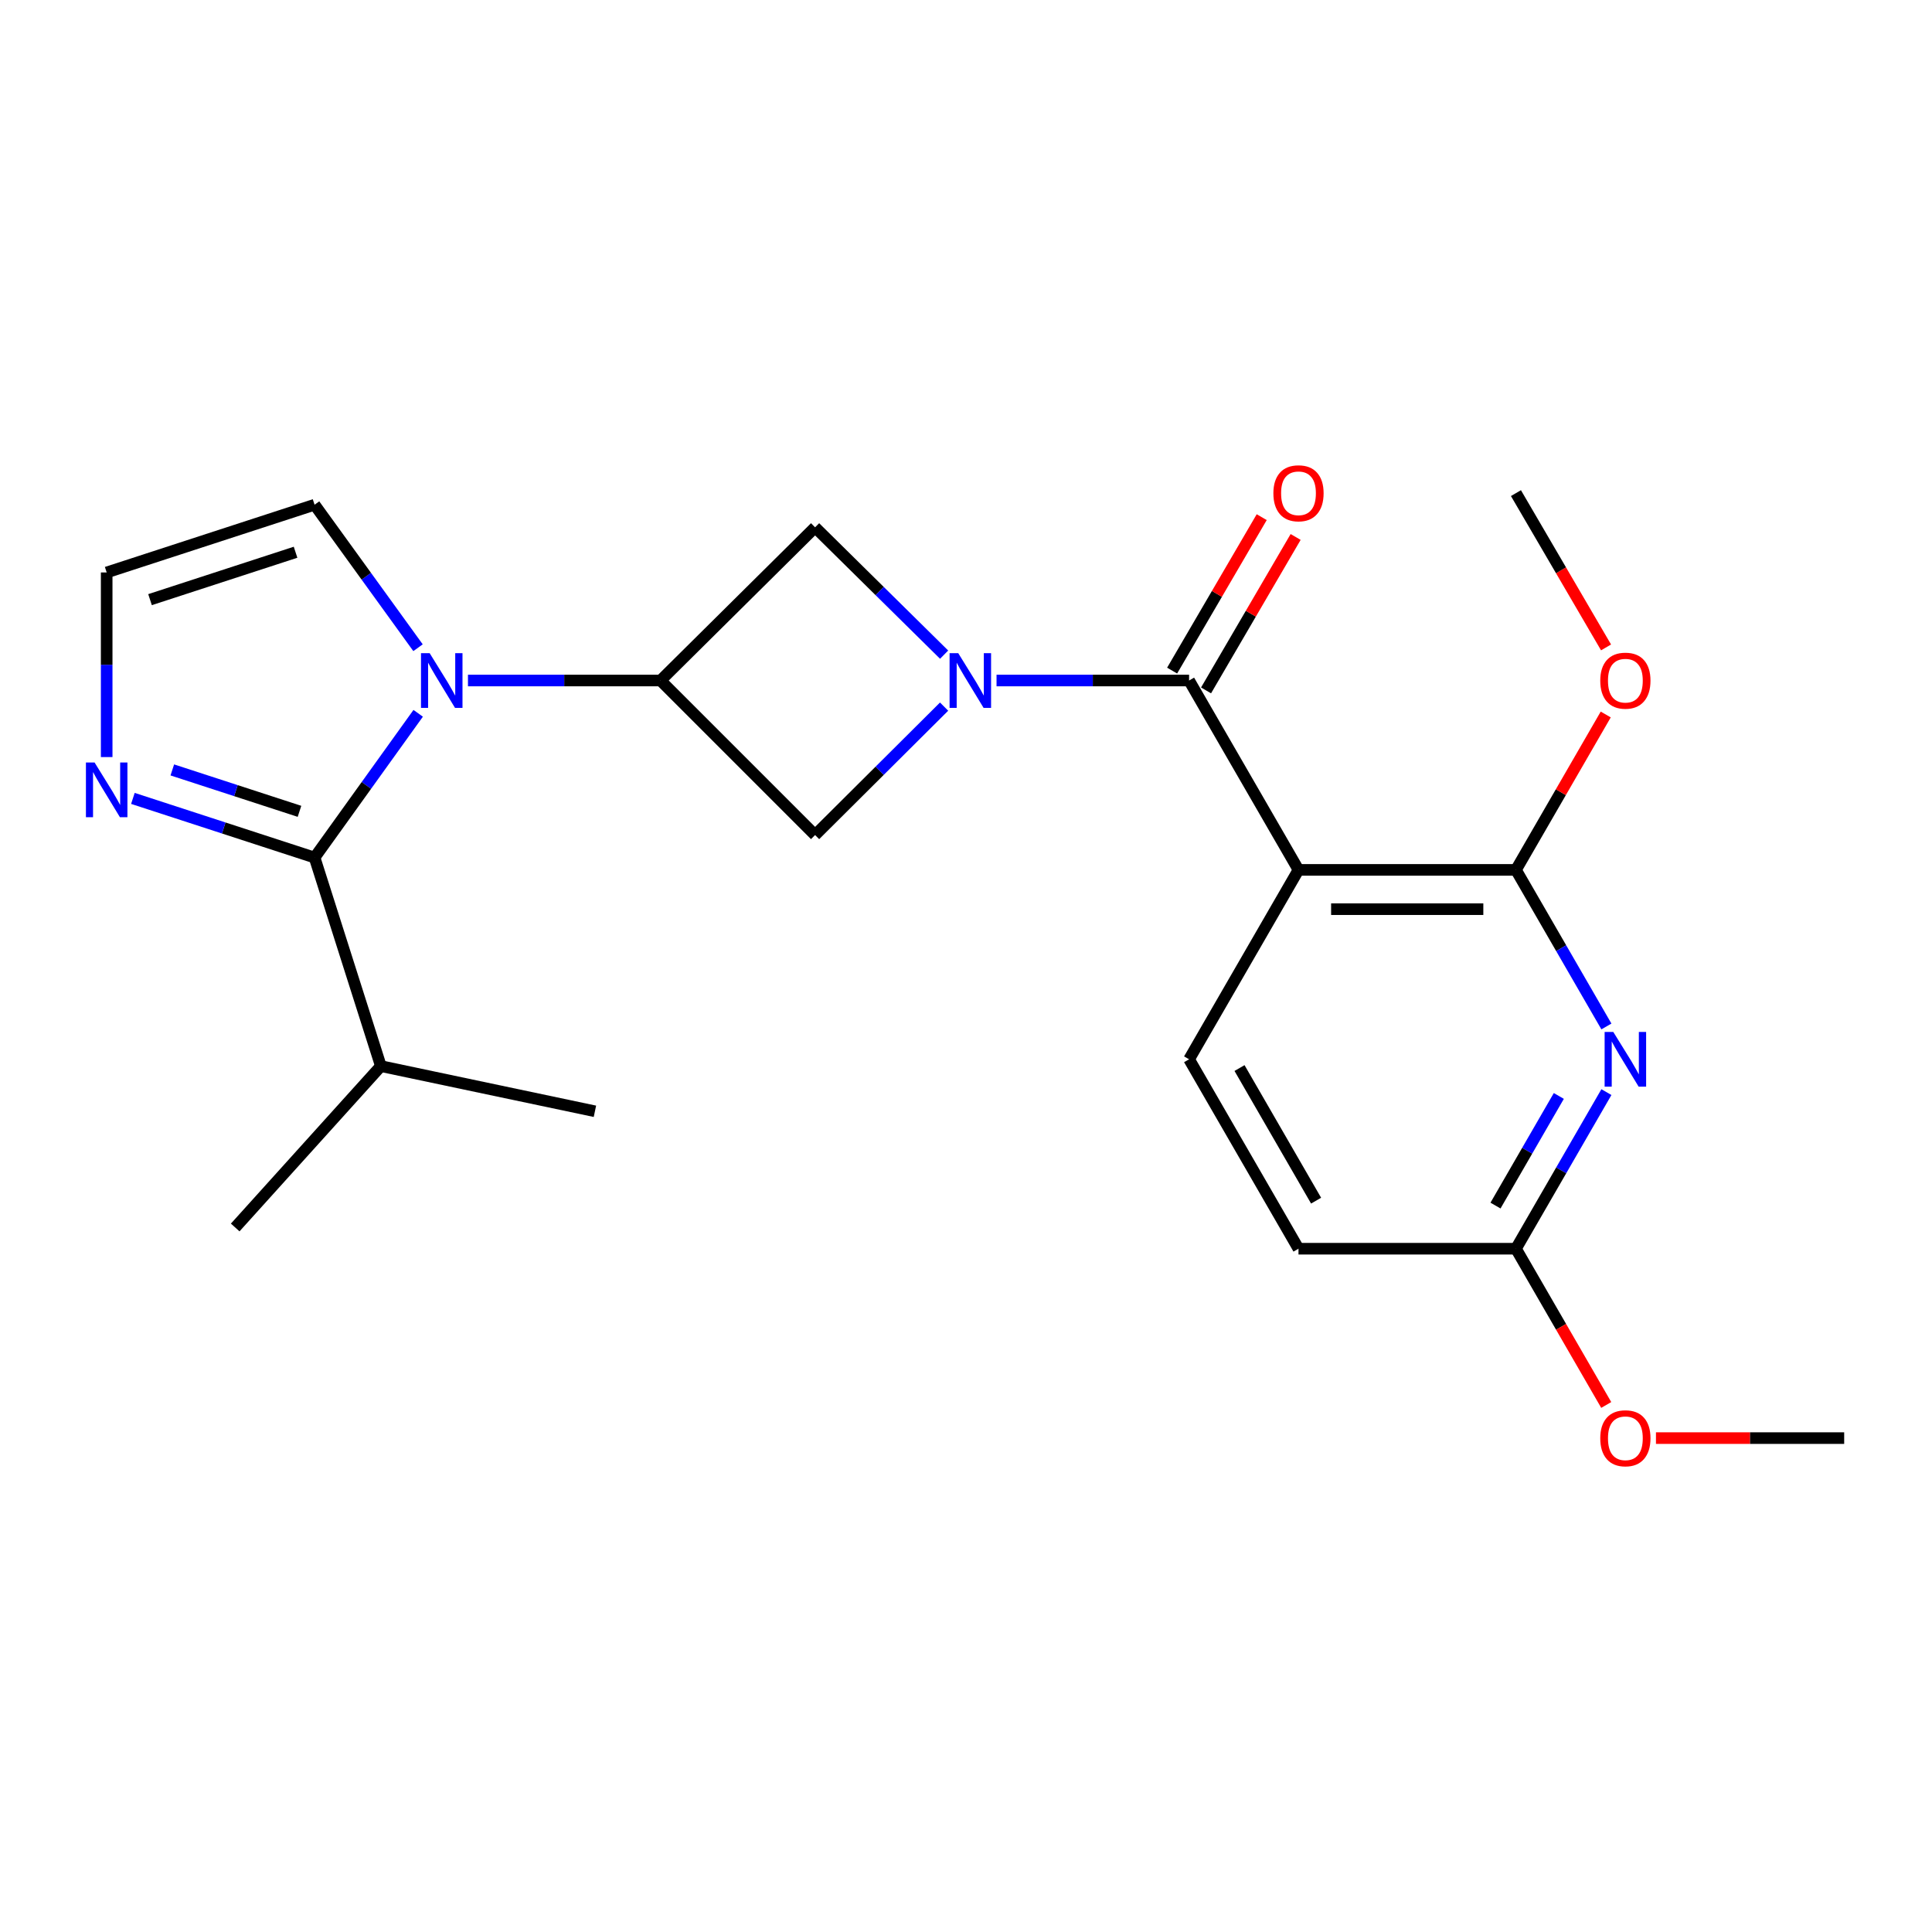 <?xml version='1.0' encoding='iso-8859-1'?>
<svg version='1.1' baseProfile='full'
              xmlns='http://www.w3.org/2000/svg'
                      xmlns:rdkit='http://www.rdkit.org/xml'
                      xmlns:xlink='http://www.w3.org/1999/xlink'
                  xml:space='preserve'
width='1000px' height='1000px' viewBox='0 0 1000 1000'>
<!-- END OF HEADER -->
<rect style='opacity:1.0;fill:#FFFFFF;stroke:none' width='1000' height='1000' x='0' y='0'> </rect>
<path class='bond-1' d='M 515.809,352.228 L 565.639,352.228' style='fill:none;fill-rule:evenodd;stroke:#0000FF;stroke-width:6px;stroke-linecap:butt;stroke-linejoin:miter;stroke-opacity:1' />
<path class='bond-1' d='M 565.639,352.228 L 615.47,352.228' style='fill:none;fill-rule:evenodd;stroke:#000000;stroke-width:6px;stroke-linecap:butt;stroke-linejoin:miter;stroke-opacity:1' />
<path class='bond-8' d='M 488.676,338.845 L 455.282,305.893' style='fill:none;fill-rule:evenodd;stroke:#0000FF;stroke-width:6px;stroke-linecap:butt;stroke-linejoin:miter;stroke-opacity:1' />
<path class='bond-8' d='M 455.282,305.893 L 421.889,272.94' style='fill:none;fill-rule:evenodd;stroke:#000000;stroke-width:6px;stroke-linecap:butt;stroke-linejoin:miter;stroke-opacity:1' />
<path class='bond-9' d='M 488.664,365.741 L 455.276,398.978' style='fill:none;fill-rule:evenodd;stroke:#0000FF;stroke-width:6px;stroke-linecap:butt;stroke-linejoin:miter;stroke-opacity:1' />
<path class='bond-9' d='M 455.276,398.978 L 421.889,432.215' style='fill:none;fill-rule:evenodd;stroke:#000000;stroke-width:6px;stroke-linecap:butt;stroke-linejoin:miter;stroke-opacity:1' />
<path class='bond-0' d='M 242.218,352.228 L 292.059,352.228' style='fill:none;fill-rule:evenodd;stroke:#0000FF;stroke-width:6px;stroke-linecap:butt;stroke-linejoin:miter;stroke-opacity:1' />
<path class='bond-0' d='M 292.059,352.228 L 341.901,352.228' style='fill:none;fill-rule:evenodd;stroke:#000000;stroke-width:6px;stroke-linecap:butt;stroke-linejoin:miter;stroke-opacity:1' />
<path class='bond-3' d='M 216.45,369.209 L 189.637,406.541' style='fill:none;fill-rule:evenodd;stroke:#0000FF;stroke-width:6px;stroke-linecap:butt;stroke-linejoin:miter;stroke-opacity:1' />
<path class='bond-3' d='M 189.637,406.541 L 162.824,443.873' style='fill:none;fill-rule:evenodd;stroke:#000000;stroke-width:6px;stroke-linecap:butt;stroke-linejoin:miter;stroke-opacity:1' />
<path class='bond-11' d='M 216.371,335.26 L 189.597,298.255' style='fill:none;fill-rule:evenodd;stroke:#0000FF;stroke-width:6px;stroke-linecap:butt;stroke-linejoin:miter;stroke-opacity:1' />
<path class='bond-11' d='M 189.597,298.255 L 162.824,261.249' style='fill:none;fill-rule:evenodd;stroke:#000000;stroke-width:6px;stroke-linecap:butt;stroke-linejoin:miter;stroke-opacity:1' />
<path class='bond-2' d='M 615.47,352.228 L 672.098,450.255' style='fill:none;fill-rule:evenodd;stroke:#000000;stroke-width:6px;stroke-linecap:butt;stroke-linejoin:miter;stroke-opacity:1' />
<path class='bond-14' d='M 624.25,357.354 L 647.435,317.643' style='fill:none;fill-rule:evenodd;stroke:#000000;stroke-width:6px;stroke-linecap:butt;stroke-linejoin:miter;stroke-opacity:1' />
<path class='bond-14' d='M 647.435,317.643 L 670.62,277.933' style='fill:none;fill-rule:evenodd;stroke:#FF0000;stroke-width:6px;stroke-linecap:butt;stroke-linejoin:miter;stroke-opacity:1' />
<path class='bond-14' d='M 606.691,347.102 L 629.876,307.391' style='fill:none;fill-rule:evenodd;stroke:#000000;stroke-width:6px;stroke-linecap:butt;stroke-linejoin:miter;stroke-opacity:1' />
<path class='bond-14' d='M 629.876,307.391 L 653.061,267.681' style='fill:none;fill-rule:evenodd;stroke:#FF0000;stroke-width:6px;stroke-linecap:butt;stroke-linejoin:miter;stroke-opacity:1' />
<path class='bond-5' d='M 672.098,450.255 L 784.652,450.255' style='fill:none;fill-rule:evenodd;stroke:#000000;stroke-width:6px;stroke-linecap:butt;stroke-linejoin:miter;stroke-opacity:1' />
<path class='bond-5' d='M 688.981,470.588 L 767.769,470.588' style='fill:none;fill-rule:evenodd;stroke:#000000;stroke-width:6px;stroke-linecap:butt;stroke-linejoin:miter;stroke-opacity:1' />
<path class='bond-10' d='M 672.098,450.255 L 615.47,548.283' style='fill:none;fill-rule:evenodd;stroke:#000000;stroke-width:6px;stroke-linecap:butt;stroke-linejoin:miter;stroke-opacity:1' />
<path class='bond-7' d='M 162.824,443.873 L 115.805,428.562' style='fill:none;fill-rule:evenodd;stroke:#000000;stroke-width:6px;stroke-linecap:butt;stroke-linejoin:miter;stroke-opacity:1' />
<path class='bond-7' d='M 115.805,428.562 L 68.786,413.251' style='fill:none;fill-rule:evenodd;stroke:#0000FF;stroke-width:6px;stroke-linecap:butt;stroke-linejoin:miter;stroke-opacity:1' />
<path class='bond-7' d='M 155.014,419.946 L 122.101,409.228' style='fill:none;fill-rule:evenodd;stroke:#000000;stroke-width:6px;stroke-linecap:butt;stroke-linejoin:miter;stroke-opacity:1' />
<path class='bond-7' d='M 122.101,409.228 L 89.188,398.511' style='fill:none;fill-rule:evenodd;stroke:#0000FF;stroke-width:6px;stroke-linecap:butt;stroke-linejoin:miter;stroke-opacity:1' />
<path class='bond-15' d='M 162.824,443.873 L 197.141,551.819' style='fill:none;fill-rule:evenodd;stroke:#000000;stroke-width:6px;stroke-linecap:butt;stroke-linejoin:miter;stroke-opacity:1' />
<path class='bond-4' d='M 341.901,352.228 L 421.889,272.94' style='fill:none;fill-rule:evenodd;stroke:#000000;stroke-width:6px;stroke-linecap:butt;stroke-linejoin:miter;stroke-opacity:1' />
<path class='bond-23' d='M 341.901,352.228 L 421.889,432.215' style='fill:none;fill-rule:evenodd;stroke:#000000;stroke-width:6px;stroke-linecap:butt;stroke-linejoin:miter;stroke-opacity:1' />
<path class='bond-6' d='M 784.652,450.255 L 808.063,490.774' style='fill:none;fill-rule:evenodd;stroke:#000000;stroke-width:6px;stroke-linecap:butt;stroke-linejoin:miter;stroke-opacity:1' />
<path class='bond-6' d='M 808.063,490.774 L 831.474,531.293' style='fill:none;fill-rule:evenodd;stroke:#0000FF;stroke-width:6px;stroke-linecap:butt;stroke-linejoin:miter;stroke-opacity:1' />
<path class='bond-17' d='M 784.652,450.255 L 807.89,410.037' style='fill:none;fill-rule:evenodd;stroke:#000000;stroke-width:6px;stroke-linecap:butt;stroke-linejoin:miter;stroke-opacity:1' />
<path class='bond-17' d='M 807.89,410.037 L 831.127,369.818' style='fill:none;fill-rule:evenodd;stroke:#FF0000;stroke-width:6px;stroke-linecap:butt;stroke-linejoin:miter;stroke-opacity:1' />
<path class='bond-25' d='M 831.476,565.274 L 808.064,605.803' style='fill:none;fill-rule:evenodd;stroke:#0000FF;stroke-width:6px;stroke-linecap:butt;stroke-linejoin:miter;stroke-opacity:1' />
<path class='bond-25' d='M 808.064,605.803 L 784.652,646.333' style='fill:none;fill-rule:evenodd;stroke:#000000;stroke-width:6px;stroke-linecap:butt;stroke-linejoin:miter;stroke-opacity:1' />
<path class='bond-25' d='M 806.846,567.262 L 790.457,595.633' style='fill:none;fill-rule:evenodd;stroke:#0000FF;stroke-width:6px;stroke-linecap:butt;stroke-linejoin:miter;stroke-opacity:1' />
<path class='bond-25' d='M 790.457,595.633 L 774.069,624.004' style='fill:none;fill-rule:evenodd;stroke:#000000;stroke-width:6px;stroke-linecap:butt;stroke-linejoin:miter;stroke-opacity:1' />
<path class='bond-24' d='M 55.217,391.859 L 55.217,344.08' style='fill:none;fill-rule:evenodd;stroke:#0000FF;stroke-width:6px;stroke-linecap:butt;stroke-linejoin:miter;stroke-opacity:1' />
<path class='bond-24' d='M 55.217,344.08 L 55.217,296.301' style='fill:none;fill-rule:evenodd;stroke:#000000;stroke-width:6px;stroke-linecap:butt;stroke-linejoin:miter;stroke-opacity:1' />
<path class='bond-16' d='M 615.47,548.283 L 672.098,646.333' style='fill:none;fill-rule:evenodd;stroke:#000000;stroke-width:6px;stroke-linecap:butt;stroke-linejoin:miter;stroke-opacity:1' />
<path class='bond-16' d='M 641.572,552.822 L 681.211,621.457' style='fill:none;fill-rule:evenodd;stroke:#000000;stroke-width:6px;stroke-linecap:butt;stroke-linejoin:miter;stroke-opacity:1' />
<path class='bond-12' d='M 162.824,261.249 L 55.217,296.301' style='fill:none;fill-rule:evenodd;stroke:#000000;stroke-width:6px;stroke-linecap:butt;stroke-linejoin:miter;stroke-opacity:1' />
<path class='bond-12' d='M 152.98,285.84 L 77.656,310.376' style='fill:none;fill-rule:evenodd;stroke:#000000;stroke-width:6px;stroke-linecap:butt;stroke-linejoin:miter;stroke-opacity:1' />
<path class='bond-13' d='M 784.652,646.333 L 672.098,646.333' style='fill:none;fill-rule:evenodd;stroke:#000000;stroke-width:6px;stroke-linecap:butt;stroke-linejoin:miter;stroke-opacity:1' />
<path class='bond-18' d='M 784.652,646.333 L 808.017,686.772' style='fill:none;fill-rule:evenodd;stroke:#000000;stroke-width:6px;stroke-linecap:butt;stroke-linejoin:miter;stroke-opacity:1' />
<path class='bond-18' d='M 808.017,686.772 L 831.381,727.21' style='fill:none;fill-rule:evenodd;stroke:#FF0000;stroke-width:6px;stroke-linecap:butt;stroke-linejoin:miter;stroke-opacity:1' />
<path class='bond-19' d='M 197.141,551.819 L 121.74,635.342' style='fill:none;fill-rule:evenodd;stroke:#000000;stroke-width:6px;stroke-linecap:butt;stroke-linejoin:miter;stroke-opacity:1' />
<path class='bond-20' d='M 197.141,551.819 L 307.934,575.202' style='fill:none;fill-rule:evenodd;stroke:#000000;stroke-width:6px;stroke-linecap:butt;stroke-linejoin:miter;stroke-opacity:1' />
<path class='bond-21' d='M 831.288,335.1 L 807.97,295.17' style='fill:none;fill-rule:evenodd;stroke:#FF0000;stroke-width:6px;stroke-linecap:butt;stroke-linejoin:miter;stroke-opacity:1' />
<path class='bond-21' d='M 807.97,295.17 L 784.652,255.239' style='fill:none;fill-rule:evenodd;stroke:#000000;stroke-width:6px;stroke-linecap:butt;stroke-linejoin:miter;stroke-opacity:1' />
<path class='bond-22' d='M 857.122,744.361 L 905.834,744.361' style='fill:none;fill-rule:evenodd;stroke:#FF0000;stroke-width:6px;stroke-linecap:butt;stroke-linejoin:miter;stroke-opacity:1' />
<path class='bond-22' d='M 905.834,744.361 L 954.545,744.361' style='fill:none;fill-rule:evenodd;stroke:#000000;stroke-width:6px;stroke-linecap:butt;stroke-linejoin:miter;stroke-opacity:1' />
<path  class='atom-0' d='M 495.978 338.068
L 505.258 353.068
Q 506.178 354.548, 507.658 357.228
Q 509.138 359.908, 509.218 360.068
L 509.218 338.068
L 512.978 338.068
L 512.978 366.388
L 509.098 366.388
L 499.138 349.988
Q 497.978 348.068, 496.738 345.868
Q 495.538 343.668, 495.178 342.988
L 495.178 366.388
L 491.498 366.388
L 491.498 338.068
L 495.978 338.068
' fill='#0000FF'/>
<path  class='atom-1' d='M 222.386 338.068
L 231.666 353.068
Q 232.586 354.548, 234.066 357.228
Q 235.546 359.908, 235.626 360.068
L 235.626 338.068
L 239.386 338.068
L 239.386 366.388
L 235.506 366.388
L 225.546 349.988
Q 224.386 348.068, 223.146 345.868
Q 221.946 343.668, 221.586 342.988
L 221.586 366.388
L 217.906 366.388
L 217.906 338.068
L 222.386 338.068
' fill='#0000FF'/>
<path  class='atom-7' d='M 835.031 534.123
L 844.311 549.123
Q 845.231 550.603, 846.711 553.283
Q 848.191 555.963, 848.271 556.123
L 848.271 534.123
L 852.031 534.123
L 852.031 562.443
L 848.151 562.443
L 838.191 546.043
Q 837.031 544.123, 835.791 541.923
Q 834.591 539.723, 834.231 539.043
L 834.231 562.443
L 830.551 562.443
L 830.551 534.123
L 835.031 534.123
' fill='#0000FF'/>
<path  class='atom-8' d='M 48.957 394.672
L 58.237 409.672
Q 59.157 411.152, 60.637 413.832
Q 62.117 416.512, 62.197 416.672
L 62.197 394.672
L 65.957 394.672
L 65.957 422.992
L 62.077 422.992
L 52.117 406.592
Q 50.957 404.672, 49.717 402.472
Q 48.517 400.272, 48.157 399.592
L 48.157 422.992
L 44.477 422.992
L 44.477 394.672
L 48.957 394.672
' fill='#0000FF'/>
<path  class='atom-15' d='M 659.098 255.319
Q 659.098 248.519, 662.458 244.719
Q 665.818 240.919, 672.098 240.919
Q 678.378 240.919, 681.738 244.719
Q 685.098 248.519, 685.098 255.319
Q 685.098 262.199, 681.698 266.119
Q 678.298 269.999, 672.098 269.999
Q 665.858 269.999, 662.458 266.119
Q 659.098 262.239, 659.098 255.319
M 672.098 266.799
Q 676.418 266.799, 678.738 263.919
Q 681.098 260.999, 681.098 255.319
Q 681.098 249.759, 678.738 246.959
Q 676.418 244.119, 672.098 244.119
Q 667.778 244.119, 665.418 246.919
Q 663.098 249.719, 663.098 255.319
Q 663.098 261.039, 665.418 263.919
Q 667.778 266.799, 672.098 266.799
' fill='#FF0000'/>
<path  class='atom-18' d='M 828.291 352.308
Q 828.291 345.508, 831.651 341.708
Q 835.011 337.908, 841.291 337.908
Q 847.571 337.908, 850.931 341.708
Q 854.291 345.508, 854.291 352.308
Q 854.291 359.188, 850.891 363.108
Q 847.491 366.988, 841.291 366.988
Q 835.051 366.988, 831.651 363.108
Q 828.291 359.228, 828.291 352.308
M 841.291 363.788
Q 845.611 363.788, 847.931 360.908
Q 850.291 357.988, 850.291 352.308
Q 850.291 346.748, 847.931 343.948
Q 845.611 341.108, 841.291 341.108
Q 836.971 341.108, 834.611 343.908
Q 832.291 346.708, 832.291 352.308
Q 832.291 358.028, 834.611 360.908
Q 836.971 363.788, 841.291 363.788
' fill='#FF0000'/>
<path  class='atom-19' d='M 828.291 744.441
Q 828.291 737.641, 831.651 733.841
Q 835.011 730.041, 841.291 730.041
Q 847.571 730.041, 850.931 733.841
Q 854.291 737.641, 854.291 744.441
Q 854.291 751.321, 850.891 755.241
Q 847.491 759.121, 841.291 759.121
Q 835.051 759.121, 831.651 755.241
Q 828.291 751.361, 828.291 744.441
M 841.291 755.921
Q 845.611 755.921, 847.931 753.041
Q 850.291 750.121, 850.291 744.441
Q 850.291 738.881, 847.931 736.081
Q 845.611 733.241, 841.291 733.241
Q 836.971 733.241, 834.611 736.041
Q 832.291 738.841, 832.291 744.441
Q 832.291 750.161, 834.611 753.041
Q 836.971 755.921, 841.291 755.921
' fill='#FF0000'/>
</svg>
